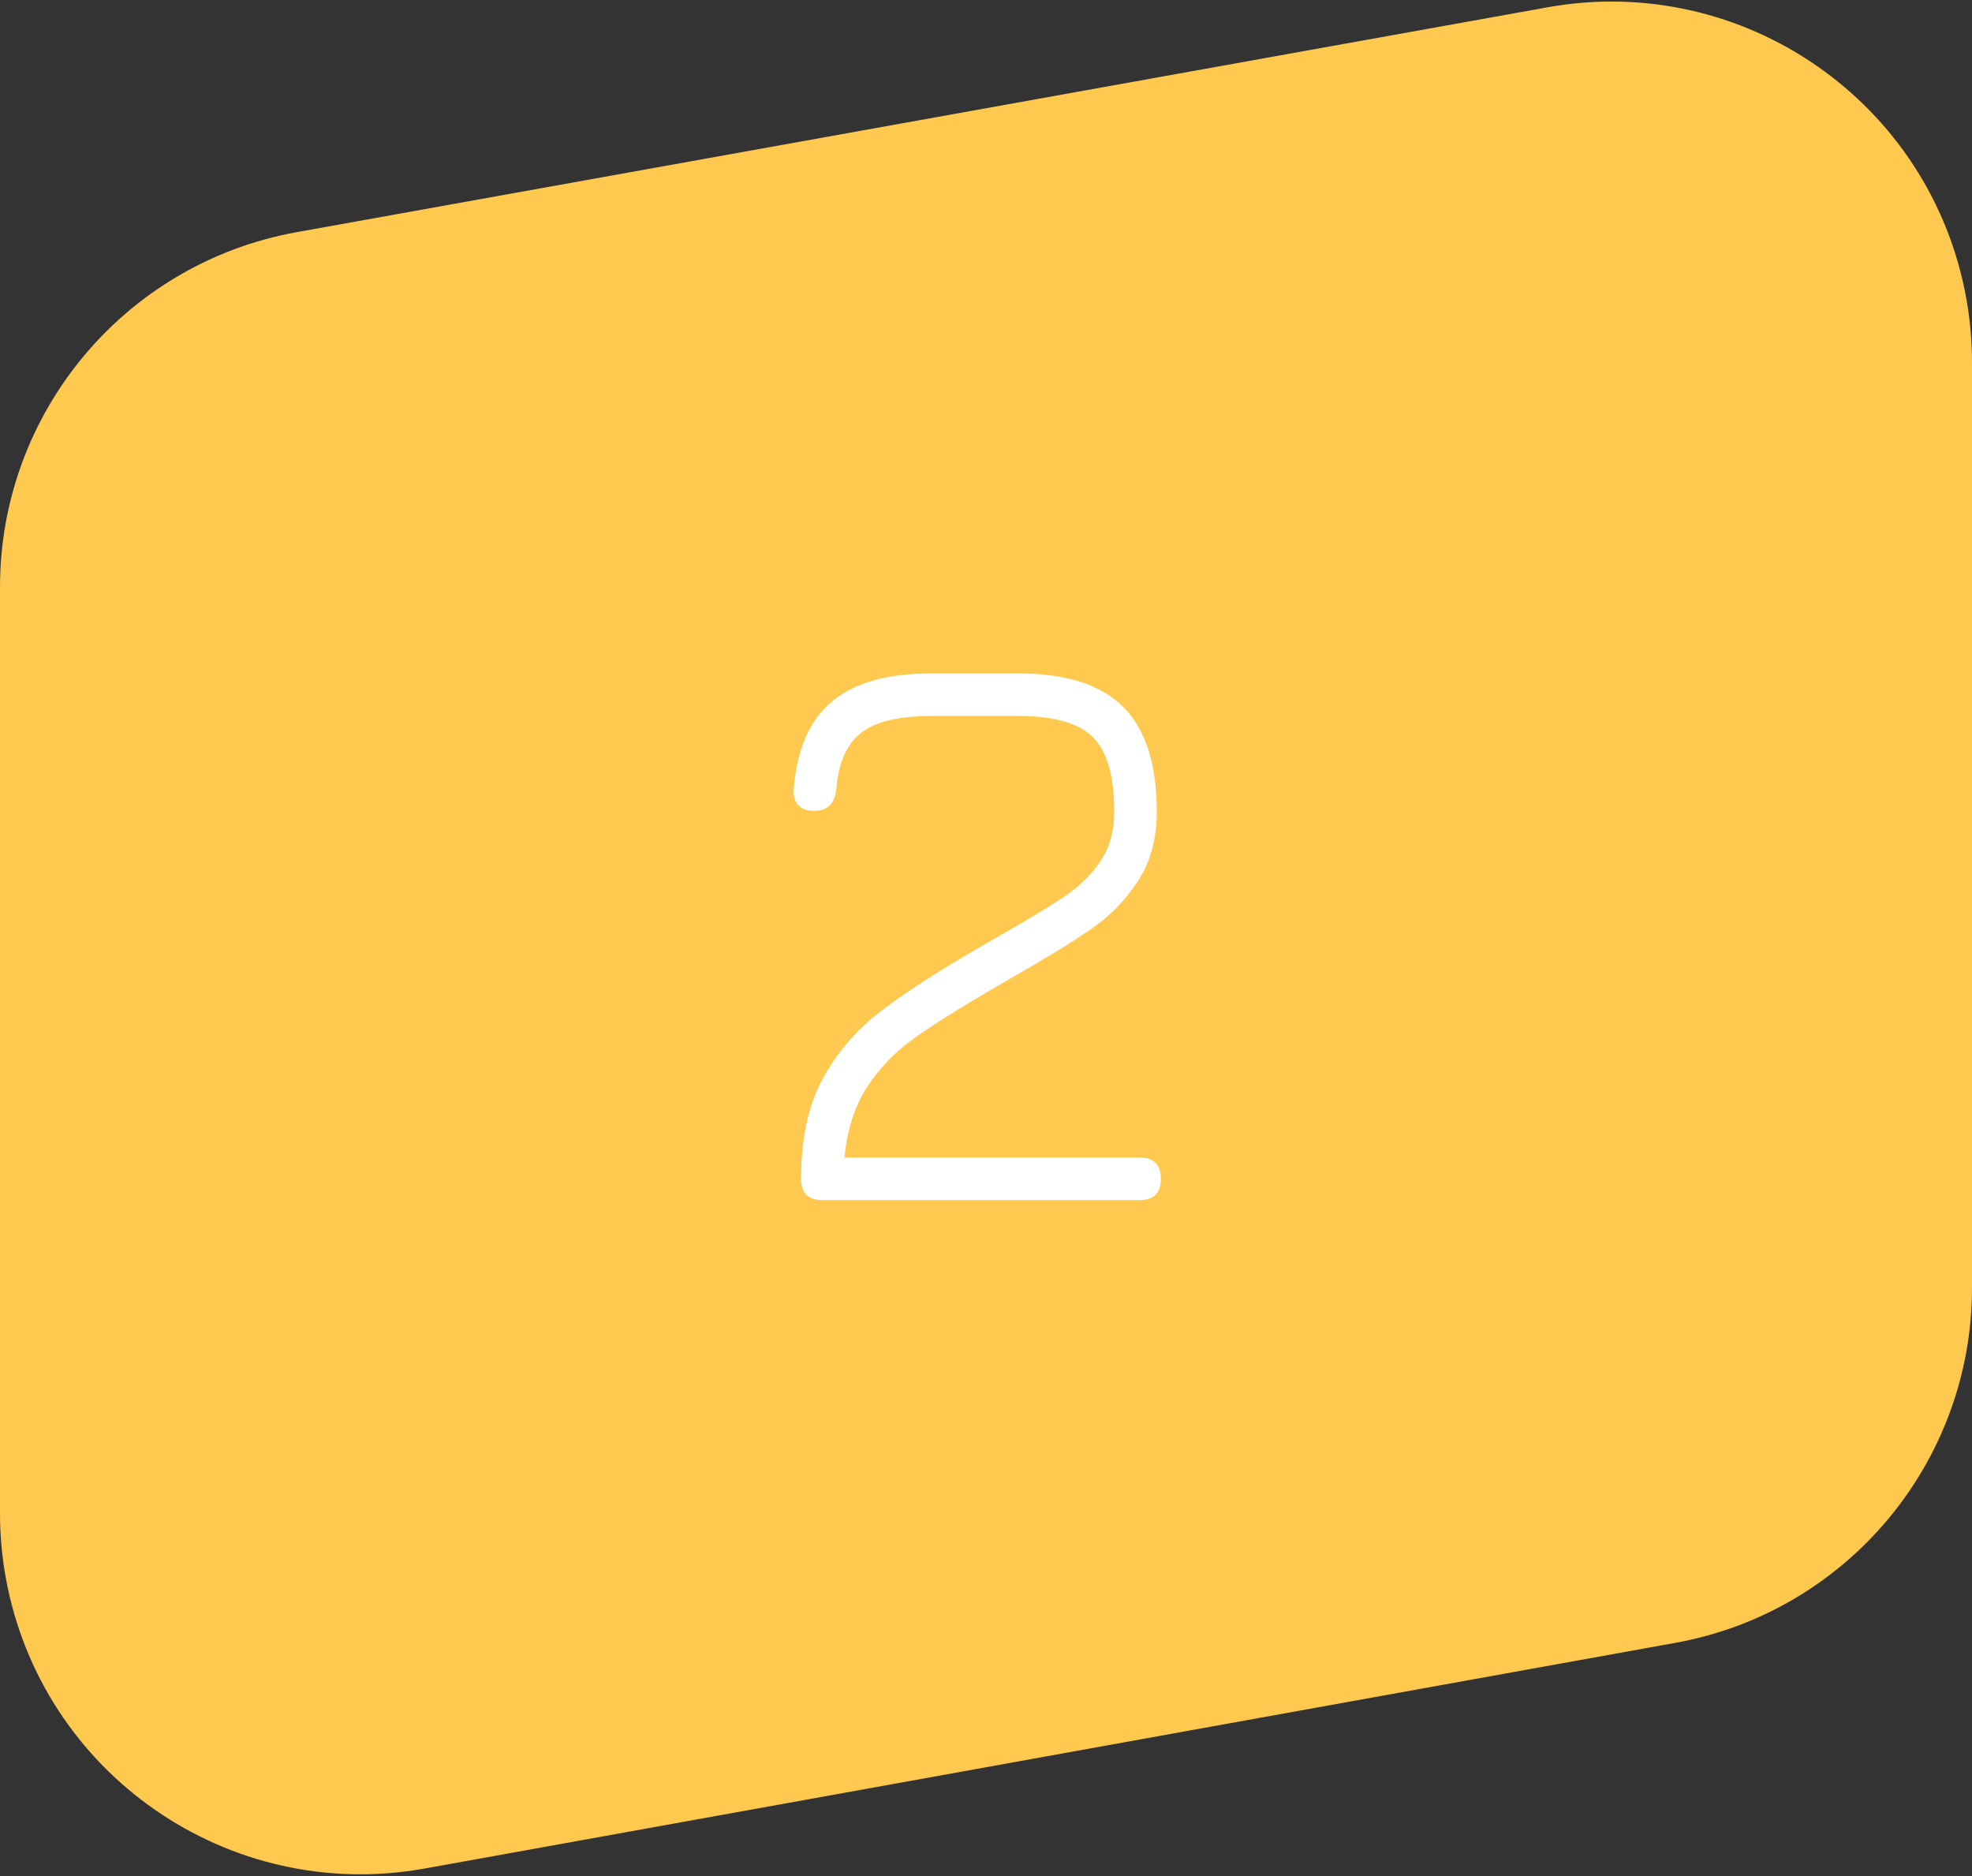 <?xml version="1.0" encoding="UTF-8"?>
<svg width="82px" height="78px" viewBox="0 0 82 78" version="1.1" xmlns="http://www.w3.org/2000/svg" xmlns:xlink="http://www.w3.org/1999/xlink">
    <rect x="0" y="0" width="82" height="78" fill="#333333" stroke="none"/>
    <!-- Generator: Sketch 52.6 (67491) - http://www.bohemiancoding.com/sketch -->
    <title>Group 39 Copy 3</title>
    <desc>Created with Sketch.</desc>
    <g id="Page-1" stroke="none" stroke-width="1" fill="none" fill-rule="evenodd">
        <g id="ATLR---Approche" transform="translate(-552, -1976)">
            <g id="Group-9" transform="translate(253, 1465)">
                <g id="Group-21-Copy" transform="translate(0, 380)">
                    <g id="Group-22">
                        <g id="Group-39-Copy-3" transform="translate(299, 129)">
                            <path d="M12.346,11.651 L64.346,2.304 C72.5,0.838 80.298,6.259 81.763,14.413 C81.921,15.289 82,16.177 82,17.067 L82,55.543 C82,62.8 76.805,69.016 69.663,70.305 L17.663,79.687 C9.511,81.158 1.709,75.741 0.238,67.588 C0.08,66.709 1.09372762e-16,65.818 0,64.925 L1.24344979e-14,26.414 C1.47696791e-14,19.154 5.2,12.935 12.346,11.651 Z" id="Rectangle-Copy-5" fill="#FFC94F" fill-rule="nonzero"></path>
                            <path d="M34.195,51.896 C33.605,51.896 33.311,51.601 33.311,51.012 C33.311,49.357 33.605,47.98 34.195,46.881 C34.784,45.782 35.594,44.835 36.626,44.042 C37.657,43.249 39.159,42.285 41.131,41.152 C42.536,40.359 43.567,39.741 44.225,39.299 C44.882,38.857 45.398,38.353 45.772,37.786 C46.146,37.219 46.333,36.539 46.333,35.746 C46.333,34.273 46.038,33.241 45.449,32.652 C44.859,32.063 43.828,31.768 42.355,31.768 L38.717,31.768 C37.379,31.768 36.41,32 35.81,32.465 C35.209,32.93 34.863,33.717 34.773,34.828 C34.705,35.417 34.399,35.712 33.855,35.712 C33.56,35.712 33.339,35.633 33.192,35.474 C33.044,35.315 32.982,35.089 33.005,34.794 C33.141,33.139 33.673,31.927 34.603,31.156 C35.532,30.385 36.903,30 38.717,30 L42.355,30 C44.327,30 45.777,30.465 46.707,31.394 C47.636,32.323 48.101,33.774 48.101,35.746 C48.101,36.857 47.846,37.809 47.336,38.602 C46.826,39.395 46.18,40.064 45.398,40.608 C44.616,41.152 43.488,41.843 42.015,42.682 C40.247,43.702 38.938,44.512 38.088,45.113 C37.238,45.714 36.558,46.411 36.048,47.204 C35.538,47.997 35.226,48.972 35.113,50.128 L47.387,50.128 C47.976,50.128 48.271,50.423 48.271,51.012 C48.271,51.601 47.976,51.896 47.387,51.896 L34.195,51.896 Z" id="2" fill="#FFFFFF"></path>
                        </g>
                    </g>
                </g>
            </g>
        </g>
    </g>
</svg>
